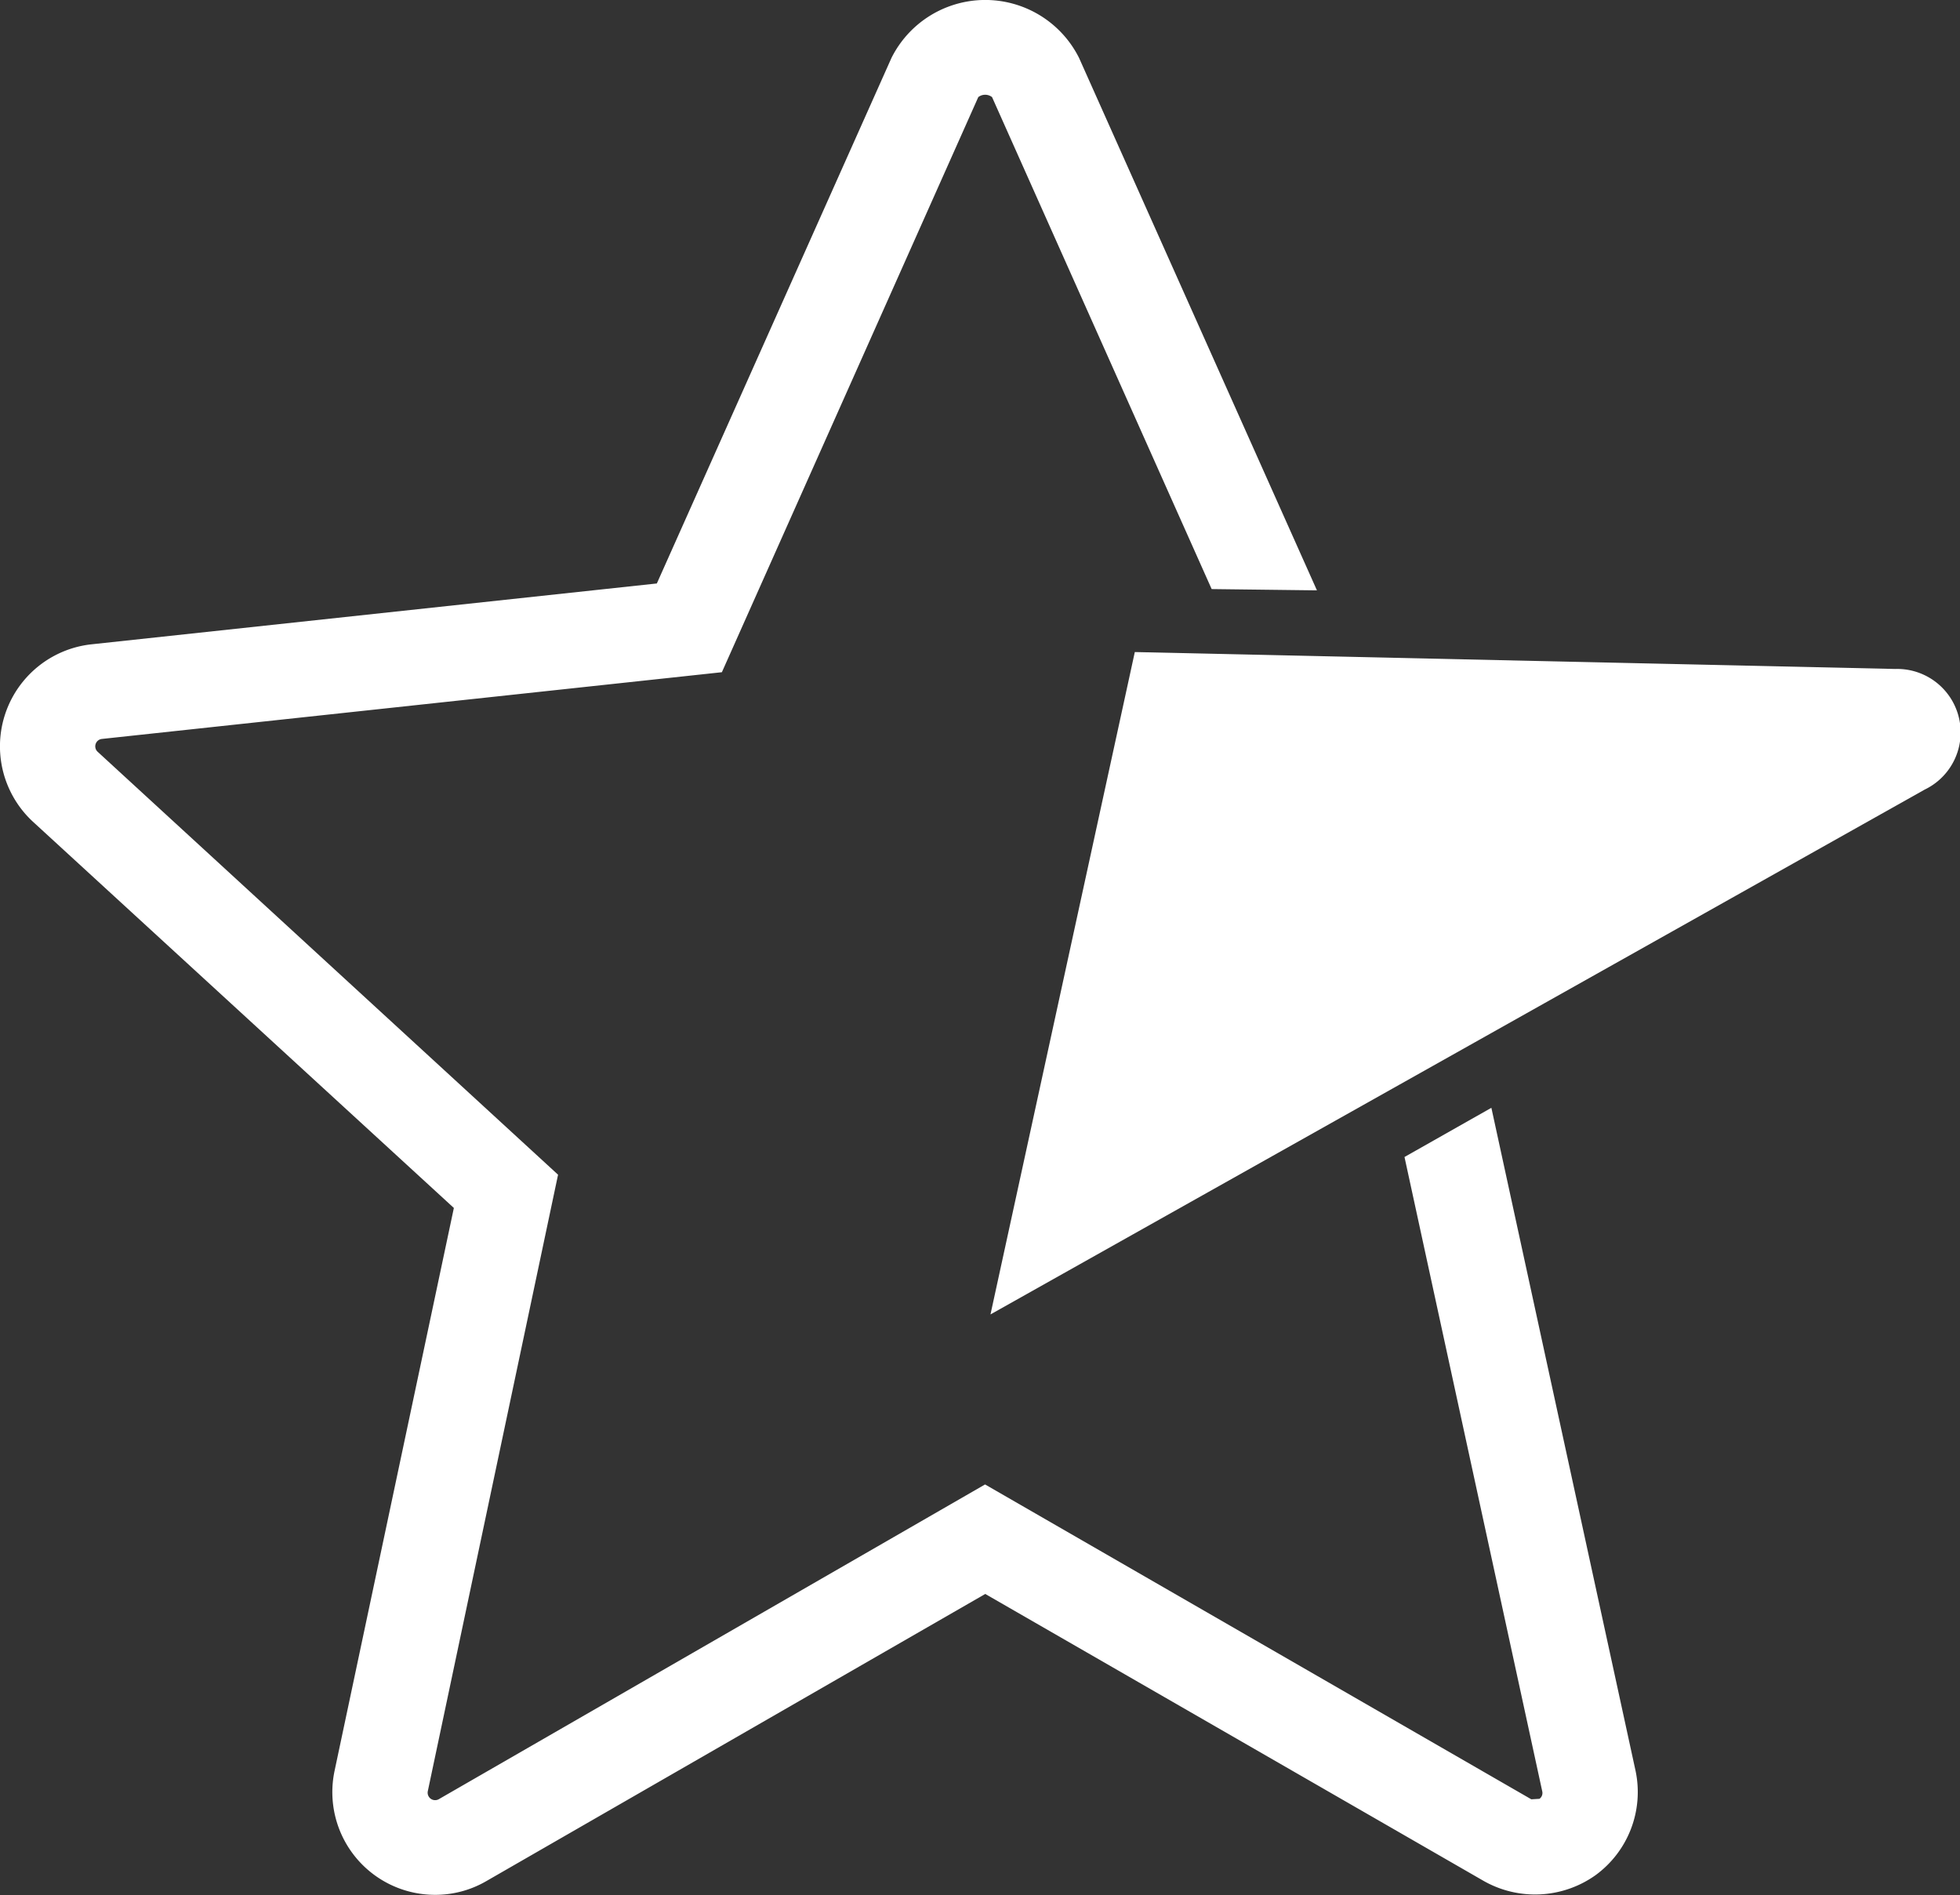 <svg xmlns="http://www.w3.org/2000/svg" xmlns:xlink="http://www.w3.org/1999/xlink" width="19.921" height="19.262" viewBox="0 0 19.921 19.262">
  <rect x="0" y="0" width="19.921" height="19.262" fill="#333333" stroke="none"/>
  <defs>
    <clipPath id="clip-path">
      <rect id="Rectangle_1119" data-name="Rectangle 1119" width="19.921" height="19.262" fill="#fff"/>
    </clipPath>
  </defs>
  <g id="Group_924" data-name="Group 924" transform="translate(0 0)">
    <g id="Group_900" data-name="Group 900" transform="translate(0 0)" clip-path="url(#clip-path)">
      <path id="Path_2270" data-name="Path 2270" d="M15.158,11.259l-.883.5,1.4,6.447a.073.073,0,0,1-.028.076l-.083.005-5.552-3.2-5.554,3.2a.076.076,0,0,1-.11-.082l1.324-6.266L.993,7.641a.075.075,0,0,1-.021-.079.075.075,0,0,1,.065-.052l6.3-.678L9.943.987a.114.114,0,0,1,.14,0l2.232,5L13.385,6,10.967.588a1.066,1.066,0,0,0-1.906,0L6.676,5.93.934,6.548a1.043,1.043,0,0,0-.592,1.81l4.271,3.919L3.4,18a1.044,1.044,0,0,0,1.022,1.258,1.031,1.031,0,0,0,.52-.139L10.014,16.2l5.068,2.918a1.06,1.06,0,0,0,1.135-.06A1.046,1.046,0,0,0,16.624,18Z" transform="translate(0 0)" fill="#fff"/>
      <path id="Path_2271" data-name="Path 2271" d="M17.067,10.268l7.728.172a.645.645,0,0,1,.3,1.226L15.6,17Z" transform="translate(-5.533 -3.641)" fill="#fff"/>
    </g>
  </g>
</svg>
